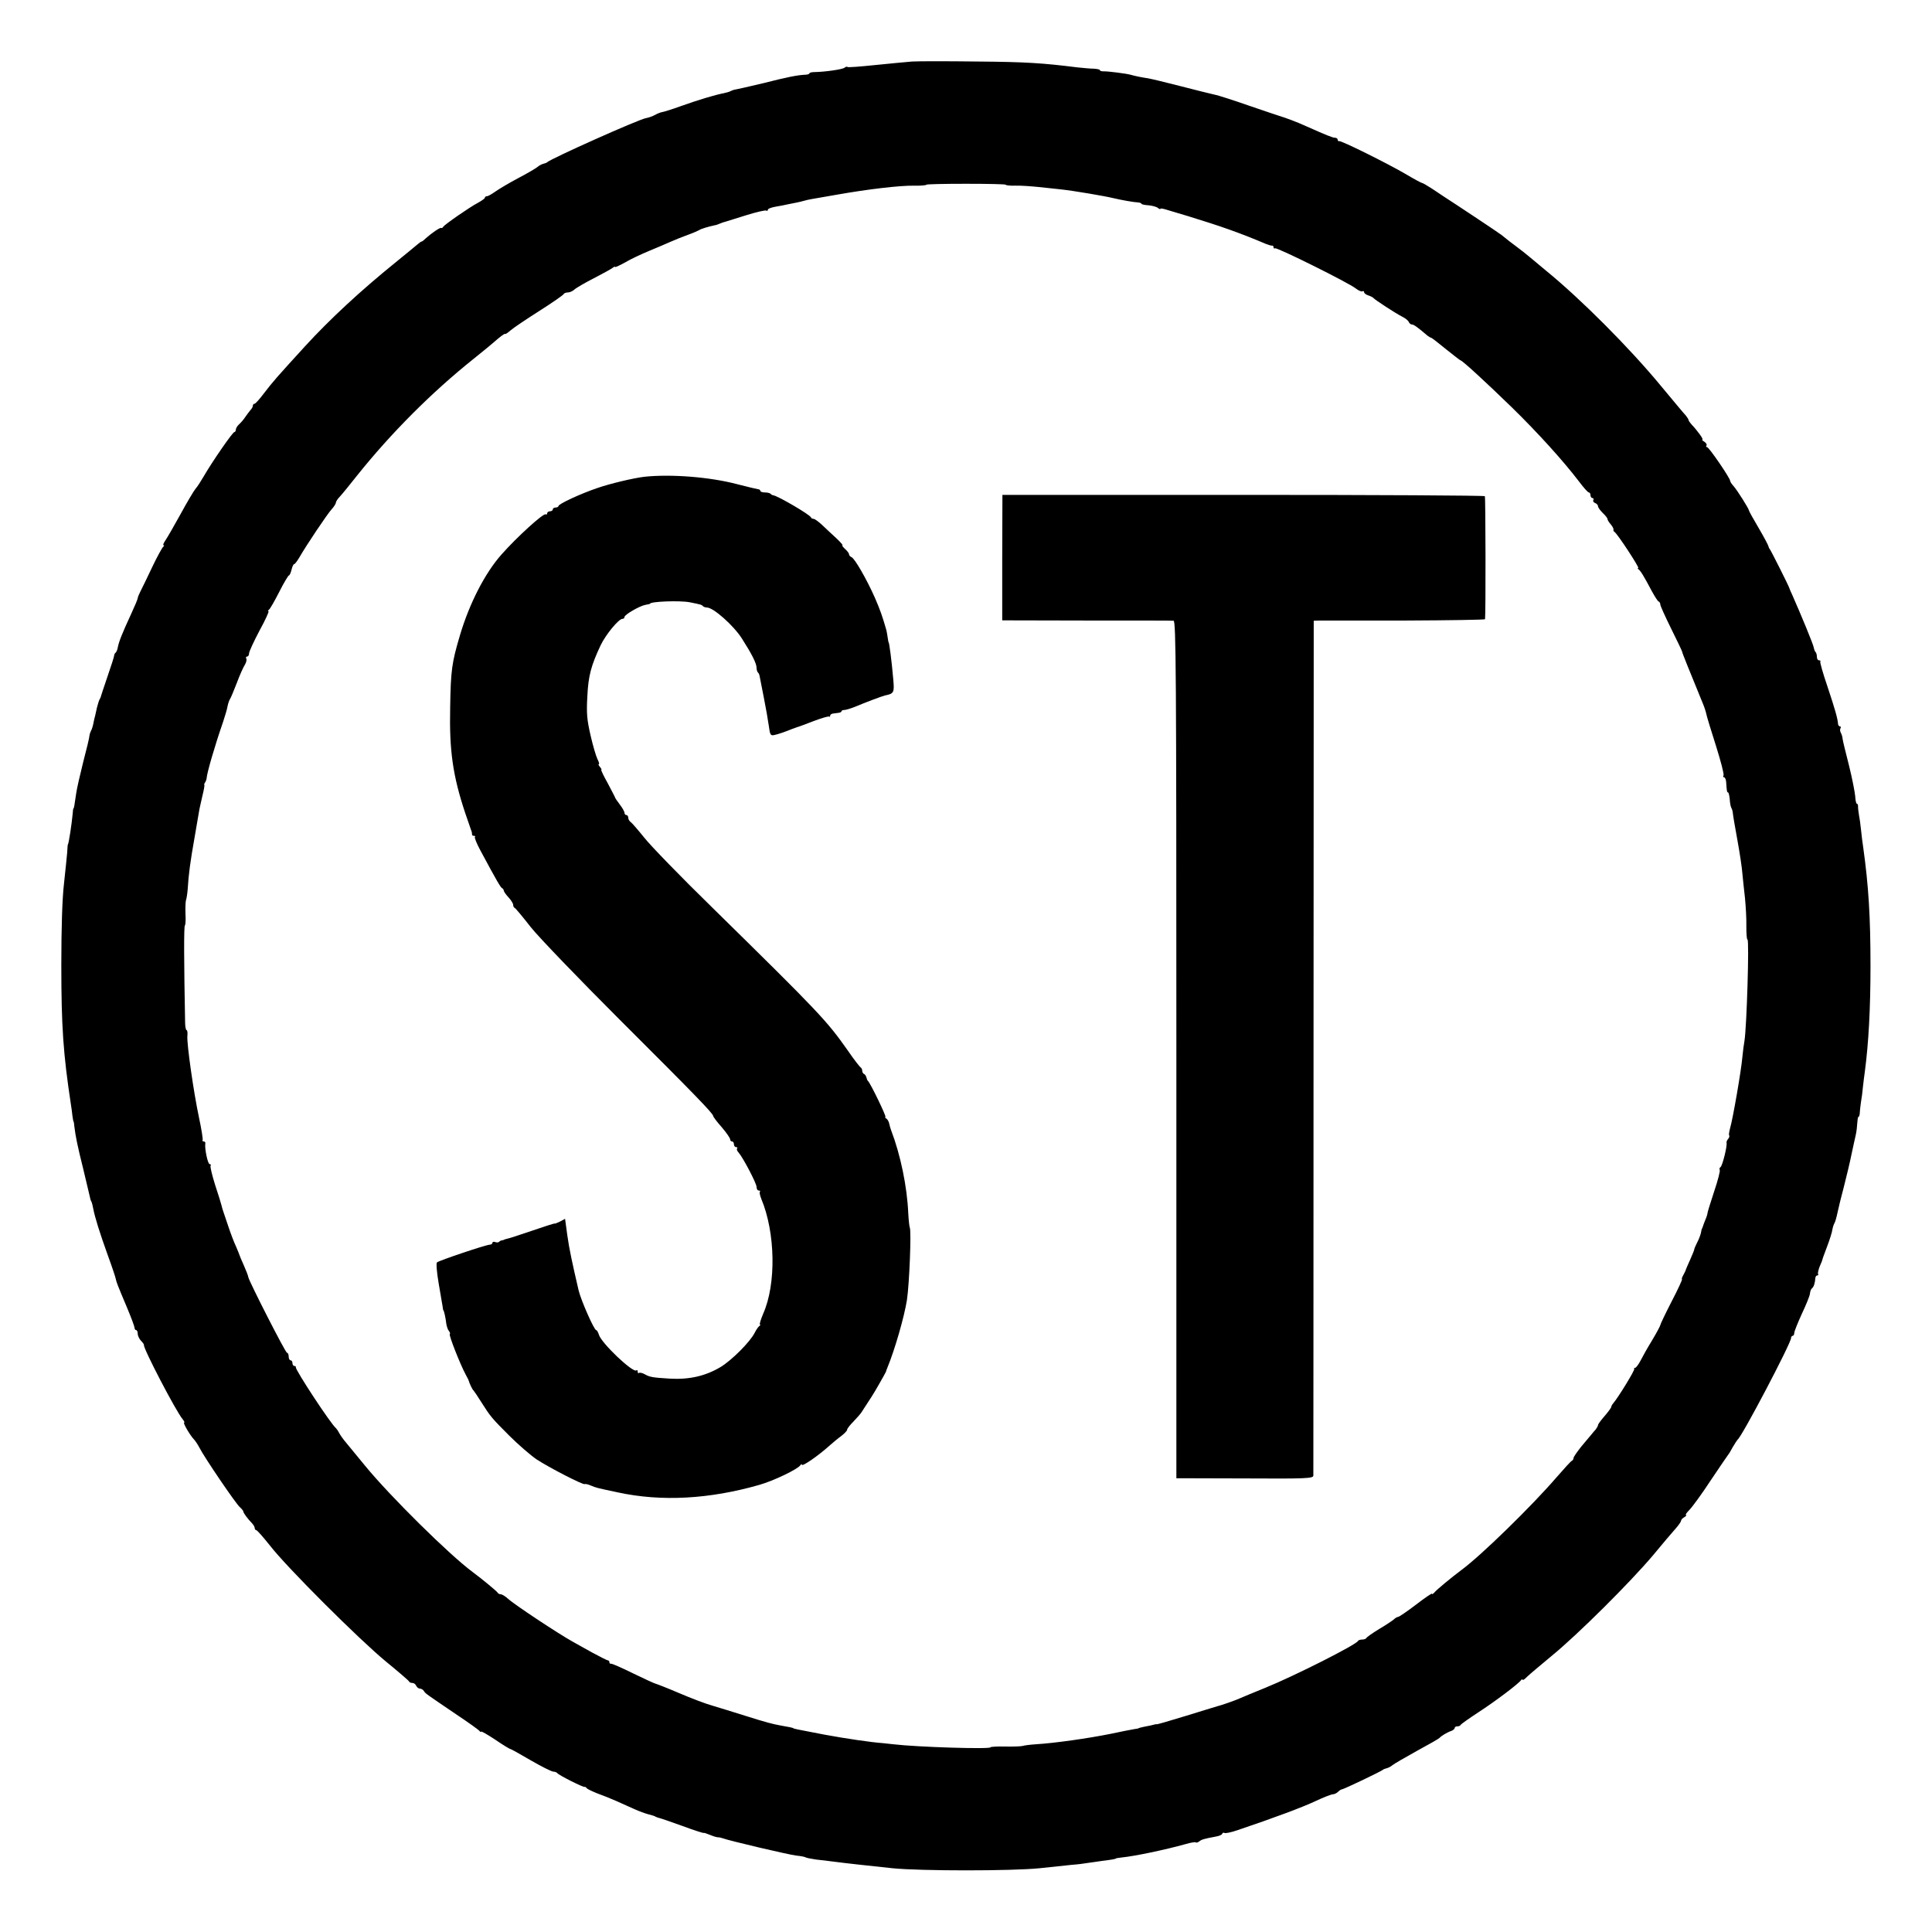 <?xml version="1.0" standalone="no"?>
<!DOCTYPE svg PUBLIC "-//W3C//DTD SVG 20010904//EN"
 "http://www.w3.org/TR/2001/REC-SVG-20010904/DTD/svg10.dtd">
<svg version="1.0" xmlns="http://www.w3.org/2000/svg"
 width="1024pt" height="1024pt" viewBox="0 0 1024 1024"
 preserveAspectRatio="xMidYMid meet">
<g transform="translate(0,1024) scale(0.1,-0.1)"
fill="#000000" stroke="none">
<path d="M4835 9914 c-33 -3 -123 -11 -199 -19 -77 -8 -141 -13 -144 -10 -3 3
-10 1 -16 -4 -11 -9 -103 -22 -158 -23 -16 0 -28 -3 -28 -7 0 -3 -10 -7 -22
-7 -42 -2 -93 -12 -223 -45 -72 -17 -137 -32 -145 -33 -9 -1 -20 -5 -26 -8 -6
-4 -23 -9 -38 -12 -43 -8 -134 -35 -226 -68 -47 -17 -92 -31 -100 -32 -8 -1
-26 -8 -38 -15 -13 -7 -35 -15 -48 -17 -40 -7 -505 -215 -524 -234 -3 -3 -12
-6 -20 -8 -8 -2 -22 -9 -30 -16 -8 -7 -55 -35 -105 -61 -49 -26 -104 -59 -122
-72 -17 -12 -36 -23 -42 -23 -6 0 -11 -3 -11 -8 0 -4 -17 -16 -37 -27 -44 -23
-175 -114 -184 -127 -3 -6 -8 -8 -11 -6 -6 3 -51 -28 -80 -54 -10 -10 -20 -18
-23 -18 -3 0 -13 -7 -23 -16 -9 -8 -62 -51 -117 -96 -183 -148 -347 -300 -478
-443 -157 -172 -169 -186 -216 -247 -24 -32 -47 -58 -52 -58 -5 0 -9 -5 -9
-11 0 -6 -6 -16 -13 -23 -6 -8 -19 -24 -27 -36 -8 -13 -23 -30 -33 -39 -9 -8
-17 -21 -17 -28 0 -7 -4 -13 -8 -13 -9 0 -120 -161 -163 -236 -14 -24 -33 -54
-43 -65 -9 -11 -45 -71 -78 -132 -34 -62 -70 -124 -80 -139 -11 -16 -16 -28
-11 -28 4 0 4 -4 -2 -8 -5 -4 -32 -52 -58 -107 -26 -55 -54 -113 -62 -128 -8
-16 -15 -32 -15 -37 0 -5 -15 -41 -34 -82 -49 -106 -65 -147 -71 -176 -2 -14
-8 -28 -12 -31 -4 -3 -8 -10 -8 -16 0 -5 -16 -55 -35 -110 -19 -55 -34 -102
-35 -105 0 -3 -3 -9 -6 -15 -4 -5 -10 -26 -15 -45 -4 -19 -9 -39 -10 -45 -2
-5 -6 -23 -9 -39 -3 -16 -9 -34 -13 -40 -3 -6 -7 -17 -8 -26 0 -8 -15 -71 -33
-139 -17 -68 -34 -142 -37 -165 -10 -70 -12 -81 -15 -81 -1 0 -3 -13 -4 -30
-4 -46 -21 -160 -25 -160 -1 0 -3 -20 -4 -45 -2 -25 -10 -99 -17 -165 -9 -77
-14 -230 -14 -430 0 -325 10 -470 51 -740 3 -16 6 -43 8 -60 2 -16 5 -30 6
-30 1 0 3 -11 4 -25 6 -52 18 -109 47 -225 16 -66 31 -130 34 -143 2 -12 6
-26 9 -30 3 -5 7 -21 10 -37 8 -44 34 -128 78 -250 22 -60 41 -117 42 -125 4
-18 8 -29 59 -150 22 -52 40 -101 40 -107 0 -7 4 -13 9 -13 4 0 8 -9 8 -19 0
-11 8 -27 17 -37 10 -10 17 -20 16 -23 -5 -16 170 -352 205 -393 8 -10 12 -18
8 -18 -8 0 31 -67 51 -88 8 -8 21 -28 30 -45 27 -53 193 -297 214 -315 10 -9
19 -20 19 -24 0 -7 21 -36 47 -63 7 -8 13 -18 13 -24 0 -6 4 -11 8 -11 5 0 37
-37 73 -82 90 -116 471 -496 614 -614 66 -54 122 -102 123 -106 2 -5 10 -8 18
-8 8 0 17 -7 20 -15 4 -8 12 -15 20 -15 7 0 17 -6 21 -13 9 -14 7 -12 169
-122 66 -44 122 -84 126 -90 4 -5 8 -7 8 -3 0 4 33 -15 74 -42 41 -28 77 -50
81 -50 3 0 52 -27 108 -60 57 -33 111 -60 120 -60 8 0 18 -4 21 -8 6 -10 139
-77 145 -73 2 1 7 -1 10 -6 3 -5 29 -17 56 -28 28 -10 73 -28 100 -40 28 -13
71 -32 96 -43 26 -12 60 -24 75 -28 16 -4 34 -9 39 -13 6 -3 15 -6 20 -7 6 -1
61 -20 122 -42 62 -23 113 -39 113 -37 0 2 16 -3 35 -11 19 -8 38 -13 42 -12
5 0 15 -2 23 -5 30 -12 353 -88 391 -92 21 -2 43 -6 48 -9 4 -3 30 -8 57 -12
27 -3 65 -7 84 -10 19 -2 49 -6 65 -8 31 -4 61 -7 255 -28 148 -15 632 -15
780 0 63 7 140 15 170 18 30 2 69 7 85 10 17 2 48 7 70 10 56 7 80 11 80 14 0
1 14 3 30 5 70 7 232 41 339 71 27 8 52 12 54 9 3 -3 11 0 18 5 12 10 24 14
89 26 17 3 32 9 33 15 2 5 8 7 12 4 5 -3 35 3 67 14 199 67 348 123 416 155
42 20 84 36 92 36 7 0 20 6 27 13 7 7 16 13 20 13 7 -1 210 96 218 104 3 3 12
6 20 8 8 2 22 9 30 16 8 7 67 41 130 76 63 34 117 65 120 69 8 10 43 31 63 37
9 4 17 10 17 15 0 5 6 9 14 9 8 0 16 3 18 8 2 4 44 34 93 66 91 59 214 152
227 171 4 5 8 6 8 2 0 -4 11 2 23 15 13 13 73 63 133 113 138 113 413 387 534
530 50 61 105 125 121 143 16 18 29 37 29 42 0 5 8 14 18 19 9 6 13 11 8 11
-5 0 3 12 18 27 15 15 67 86 114 158 48 71 89 132 92 135 3 3 14 21 24 40 11
19 23 37 26 40 23 16 283 511 283 538 0 6 4 12 9 12 4 0 8 7 8 15 0 8 18 53
40 101 22 47 42 95 43 107 1 12 6 25 11 29 9 6 16 27 18 56 1 6 5 12 10 12 5
0 7 3 4 8 -2 4 2 22 9 40 8 18 14 33 14 35 -1 1 11 33 25 70 14 37 27 78 28
90 2 12 7 27 11 34 4 6 11 31 16 55 5 24 20 86 34 138 13 52 32 129 40 170 9
41 19 89 23 105 4 17 7 45 8 63 1 17 3 32 6 32 3 0 6 8 7 18 0 9 3 35 6 57 4
22 9 60 11 85 3 25 7 61 10 80 20 151 30 334 30 560 0 260 -10 425 -39 632 -3
18 -8 58 -11 88 -3 30 -8 66 -11 80 -2 14 -5 33 -5 43 1 9 -2 17 -6 17 -4 0
-8 18 -9 40 -2 22 -16 95 -33 163 -17 67 -33 131 -34 142 -1 12 -6 26 -10 33
-4 7 -4 17 -1 22 3 6 2 10 -3 10 -5 0 -9 6 -10 13 -2 29 -16 78 -56 198 -24
70 -41 130 -38 133 3 3 0 6 -6 6 -7 0 -12 8 -12 18 0 10 -3 22 -7 26 -4 3 -8
15 -10 25 -2 15 -68 175 -115 281 -7 14 -12 27 -13 30 -1 9 -100 205 -105 210
-3 3 -6 10 -7 15 -1 6 -24 49 -52 97 -28 47 -51 89 -51 92 0 9 -63 109 -82
130 -10 11 -18 23 -18 28 0 14 -112 178 -122 178 -5 0 -7 4 -3 9 3 6 -3 14
-12 20 -10 6 -14 11 -10 11 8 0 -24 45 -58 81 -8 9 -15 19 -15 22 0 4 -7 15
-15 25 -9 9 -68 80 -132 157 -165 200 -423 459 -608 610 -26 22 -65 54 -84 70
-20 17 -54 44 -76 60 -22 16 -45 34 -52 40 -7 5 -18 15 -25 20 -12 10 -270
181 -308 205 -8 6 -35 23 -60 40 -25 16 -48 30 -52 30 -4 0 -45 22 -90 49 -98
57 -340 177 -350 173 -5 -1 -8 2 -8 8 0 5 -6 10 -14 10 -13 0 -47 14 -155 62
-43 20 -110 45 -141 54 -8 2 -80 27 -160 54 -80 28 -163 55 -185 59 -22 5
-103 25 -180 45 -77 20 -153 38 -170 41 -34 5 -69 12 -93 19 -21 6 -121 19
-144 18 -10 0 -18 2 -18 6 0 4 -15 7 -32 8 -18 0 -58 4 -88 7 -183 23 -274 29
-530 31 -157 2 -312 2 -345 0z m495 -653 c0 -3 22 -6 50 -5 28 1 83 -3 123 -7
39 -4 95 -10 122 -13 65 -7 230 -35 275 -46 42 -10 108 -22 133 -23 9 -1 17
-4 17 -7 0 -3 17 -7 37 -8 20 -2 43 -8 50 -14 7 -6 13 -8 13 -5 0 3 12 2 28
-3 15 -4 68 -21 117 -35 176 -54 276 -89 415 -148 14 -5 28 -10 33 -9 4 1 7
-3 7 -9 0 -5 4 -8 8 -5 10 6 389 -182 428 -213 14 -11 30 -18 35 -15 5 3 9 1
9 -5 0 -5 10 -13 23 -17 12 -4 24 -10 27 -14 7 -9 117 -81 153 -99 16 -8 31
-20 34 -28 3 -7 10 -13 17 -13 9 0 28 -13 83 -60 7 -5 15 -10 18 -10 3 0 38
-27 78 -60 41 -33 76 -60 78 -60 9 0 135 -116 273 -250 137 -134 272 -283 355
-392 24 -32 47 -58 52 -58 5 0 9 -7 9 -15 0 -8 5 -15 11 -15 5 0 7 -5 4 -10
-3 -6 1 -13 9 -16 9 -3 16 -11 16 -18 0 -6 12 -22 25 -35 14 -13 25 -27 25
-32 0 -5 8 -18 18 -29 9 -11 15 -23 14 -27 -2 -3 0 -9 5 -12 16 -10 134 -191
126 -191 -5 0 -3 -4 2 -8 10 -7 26 -32 71 -117 15 -27 30 -51 35 -53 5 -2 9
-9 9 -16 0 -7 26 -64 57 -127 31 -63 58 -118 59 -124 1 -8 31 -82 110 -275 8
-19 16 -44 18 -55 2 -11 25 -87 51 -168 25 -80 44 -151 40 -157 -3 -5 -2 -10
3 -10 5 0 10 -11 11 -25 3 -46 4 -55 10 -55 3 0 7 -16 9 -36 1 -20 5 -41 9
-47 4 -6 7 -20 8 -31 1 -12 12 -75 24 -141 12 -66 24 -145 26 -175 3 -30 9
-90 14 -132 4 -43 8 -109 7 -148 0 -38 2 -70 6 -70 10 0 -4 -464 -16 -537 -3
-15 -8 -54 -11 -85 -6 -72 -51 -331 -65 -377 -5 -19 -8 -37 -5 -39 3 -3 0 -11
-5 -18 -6 -6 -10 -16 -9 -20 5 -16 -22 -124 -32 -130 -5 -3 -7 -9 -4 -15 3 -5
-10 -56 -30 -115 -19 -58 -35 -109 -35 -114 0 -5 -5 -21 -12 -37 -6 -15 -12
-31 -13 -35 -2 -5 -3 -9 -4 -10 -2 -2 -4 -12 -6 -24 -3 -11 -11 -34 -20 -50
-8 -16 -15 -32 -15 -36 0 -3 -10 -28 -22 -55 -12 -26 -22 -50 -23 -53 0 -3 -6
-15 -13 -28 -7 -12 -10 -22 -7 -22 3 0 -21 -53 -55 -118 -33 -64 -60 -121 -60
-125 0 -4 -19 -40 -43 -80 -24 -39 -52 -89 -62 -109 -11 -21 -24 -38 -29 -38
-5 0 -7 -2 -4 -5 5 -5 -85 -152 -111 -182 -6 -7 -11 -16 -11 -20 0 -4 -16 -26
-35 -48 -19 -22 -35 -43 -35 -48 0 -4 -6 -15 -12 -23 -7 -8 -18 -20 -23 -27
-6 -7 -29 -35 -53 -63 -23 -29 -42 -56 -42 -62 0 -6 -4 -12 -8 -14 -5 -1 -41
-41 -82 -88 -130 -151 -401 -416 -505 -492 -51 -38 -132 -105 -142 -118 -7 -8
-13 -12 -13 -7 0 4 -38 -22 -85 -58 -47 -36 -90 -65 -95 -65 -5 0 -15 -6 -22
-13 -7 -6 -42 -30 -78 -51 -36 -22 -66 -43 -68 -48 -2 -4 -12 -8 -22 -8 -10 0
-20 -3 -22 -7 -8 -20 -340 -187 -490 -248 -62 -25 -122 -50 -133 -55 -23 -11
-103 -39 -125 -44 -8 -2 -81 -25 -163 -50 -81 -25 -151 -45 -155 -45 -4 1 -9
0 -12 -1 -6 -2 -27 -7 -60 -13 -14 -3 -25 -6 -25 -7 0 -1 -11 -3 -25 -5 -14
-2 -68 -13 -120 -24 -124 -25 -300 -50 -400 -56 -30 -2 -62 -6 -70 -9 -8 -2
-50 -4 -93 -3 -42 1 -77 -1 -77 -4 0 -11 -389 1 -515 16 -22 2 -47 5 -55 6
-60 4 -196 24 -310 45 -153 29 -165 32 -165 34 0 2 -28 8 -65 14 -48 9 -76 16
-190 52 -63 20 -142 44 -175 54 -33 9 -112 39 -175 66 -63 27 -120 49 -125 50
-6 1 -60 26 -120 55 -61 30 -113 53 -117 51 -5 -1 -8 2 -8 8 0 5 -4 10 -9 10
-4 0 -41 19 -82 41 -41 23 -87 49 -104 58 -74 41 -310 197 -342 227 -14 13
-32 24 -39 24 -7 0 -14 4 -16 8 -2 6 -83 73 -133 110 -122 90 -437 401 -569
562 -43 52 -89 108 -102 124 -14 16 -30 39 -36 50 -6 12 -14 23 -17 26 -26 20
-216 309 -213 323 1 4 -2 7 -8 7 -5 0 -10 7 -10 15 0 8 -4 15 -10 15 -5 0 -10
9 -10 20 0 11 -4 20 -9 20 -8 0 -200 376 -205 401 -1 8 -12 36 -24 63 -12 27
-22 50 -22 52 0 2 -9 23 -19 47 -11 23 -29 71 -41 107 -12 36 -24 72 -27 80
-3 8 -7 22 -9 31 -2 9 -17 58 -34 109 -16 51 -27 97 -24 101 3 5 1 9 -5 9 -10
0 -27 83 -23 108 2 6 -2 12 -8 12 -6 0 -9 3 -6 8 2 4 -6 57 -19 117 -29 136
-65 389 -62 433 2 17 0 32 -4 32 -4 0 -8 19 -8 43 -6 314 -7 509 -1 512 3 2 5
30 3 62 -1 32 0 65 3 73 3 8 7 35 9 60 4 72 14 147 36 270 11 63 22 126 24
140 2 14 11 51 18 83 8 31 12 57 10 57 -2 0 -1 6 4 13 4 6 8 17 8 22 2 29 42
168 87 298 10 31 22 69 24 84 3 15 9 32 13 38 4 5 20 44 36 85 15 41 35 85 43
97 7 12 11 27 7 33 -3 5 -1 10 4 10 6 0 11 7 11 17 0 9 25 63 55 120 31 56 52
103 48 103 -5 0 -3 4 2 8 6 4 30 46 55 95 24 48 48 87 51 87 4 0 10 14 14 30
4 17 10 30 14 30 4 0 15 15 26 33 39 68 150 233 172 257 13 14 23 30 23 36 0
5 10 21 23 34 12 13 52 62 89 109 180 225 395 441 618 619 52 42 100 81 106
87 33 29 59 49 61 45 1 -3 14 6 29 19 16 14 85 60 154 104 69 44 127 84 128
89 2 4 12 8 22 8 10 0 25 7 34 15 8 8 54 35 103 60 48 25 94 50 101 56 6 5 12
7 12 4 0 -3 24 8 53 24 28 17 86 44 127 61 41 17 93 39 115 49 22 10 63 26 90
36 28 10 55 22 60 25 9 7 50 19 83 26 8 1 21 6 30 10 9 4 22 8 27 9 6 2 54 17
109 34 54 17 103 28 107 25 5 -3 9 -1 9 5 0 5 19 12 43 16 23 4 51 9 62 12 11
2 31 6 45 9 14 3 33 7 42 10 10 3 28 7 40 9 13 2 75 13 138 24 159 28 326 48
404 47 36 -1 66 2 66 5 0 3 95 5 210 5 116 0 210 -2 210 -5z"/>
<path d="M3415 7713 c-58 -7 -181 -36 -250 -60 -88 -30 -205 -84 -205 -95 0
-4 -7 -8 -15 -8 -8 0 -15 -4 -15 -10 0 -5 -7 -10 -15 -10 -8 0 -15 -5 -15 -11
0 -5 -4 -8 -8 -5 -12 7 -153 -121 -234 -213 -88 -99 -171 -261 -221 -431 -42
-142 -48 -182 -51 -380 -5 -228 14 -362 80 -560 14 -41 28 -82 31 -90 4 -8 5
-18 5 -22 -1 -5 3 -8 10 -8 6 0 9 -3 5 -6 -3 -4 10 -36 30 -73 88 -164 107
-196 115 -199 4 -2 8 -8 8 -12 0 -5 11 -21 25 -36 14 -15 25 -33 25 -40 0 -7
3 -14 8 -16 4 -1 43 -48 86 -103 44 -55 256 -275 471 -490 395 -394 495 -497
495 -510 0 -4 20 -31 45 -59 25 -29 45 -58 45 -65 0 -6 5 -11 10 -11 6 0 10
-7 10 -15 0 -8 5 -15 12 -15 6 0 8 -3 5 -7 -4 -3 0 -14 8 -22 24 -28 95 -163
95 -182 0 -11 5 -19 12 -19 6 0 9 -3 6 -6 -4 -3 0 -20 7 -38 75 -179 80 -452
10 -609 -13 -31 -21 -57 -17 -57 4 0 2 -4 -3 -8 -6 -4 -17 -20 -25 -36 -24
-48 -121 -145 -180 -181 -80 -48 -166 -68 -270 -62 -95 6 -106 8 -136 25 -12
6 -24 8 -28 5 -3 -3 -6 0 -6 7 0 7 -3 10 -7 7 -16 -17 -189 147 -199 190 -4
12 -10 23 -14 23 -11 0 -80 157 -93 210 -34 146 -50 220 -60 292 l-12 88 -28
-15 c-15 -7 -27 -12 -27 -10 0 2 -53 -15 -117 -37 -65 -22 -125 -42 -133 -43
-8 -2 -16 -4 -17 -5 -2 -2 -7 -3 -12 -4 -5 0 -12 -4 -16 -8 -4 -4 -13 -4 -21
-1 -8 3 -14 1 -14 -4 0 -5 -6 -10 -14 -10 -19 0 -269 -84 -280 -94 -5 -4 -1
-52 9 -111 10 -57 19 -112 21 -123 1 -11 3 -20 4 -20 3 0 12 -40 15 -68 2 -15
8 -34 14 -41 6 -7 8 -15 5 -18 -5 -6 54 -157 84 -213 9 -16 17 -32 17 -35 4
-14 19 -46 25 -50 3 -3 21 -30 40 -60 50 -79 56 -86 150 -180 47 -47 112 -103
144 -125 71 -46 246 -136 255 -131 3 2 17 -1 31 -7 32 -13 27 -12 145 -37 231
-50 485 -36 750 40 74 21 204 83 217 104 4 6 8 8 8 3 0 -13 87 47 149 103 16
14 42 36 60 49 17 13 31 28 31 33 0 6 15 25 33 43 17 18 38 41 44 51 48 73 63
96 93 149 19 33 35 62 36 65 0 3 4 12 7 20 40 97 90 271 104 360 13 86 24 368
15 384 -2 4 -6 38 -8 75 -6 142 -41 310 -91 441 -3 8 -8 24 -10 35 -2 10 -9
23 -16 27 -6 4 -8 8 -4 8 7 0 -79 178 -92 190 -4 3 -7 12 -9 20 -2 8 -8 17
-13 18 -5 2 -9 10 -9 17 0 7 -4 15 -8 17 -4 2 -35 41 -67 88 -114 162 -151
201 -720 760 -166 162 -328 329 -360 370 -33 41 -66 79 -72 83 -7 4 -13 15
-13 22 0 8 -4 15 -10 15 -5 0 -10 5 -10 12 0 6 -11 26 -25 44 -14 18 -25 35
-25 37 0 2 -18 36 -39 76 -22 39 -37 71 -34 71 3 0 0 7 -7 15 -7 8 -10 15 -6
15 4 0 0 12 -8 28 -7 15 -24 71 -36 125 -19 82 -22 116 -17 205 5 110 20 165
71 273 27 56 95 139 115 139 6 0 11 4 11 10 0 12 79 58 110 64 14 2 25 5 25 6
0 12 157 18 210 8 60 -12 64 -13 71 -21 4 -4 14 -7 21 -7 34 0 141 -95 185
-164 53 -83 78 -132 78 -156 0 -9 3 -20 7 -24 4 -3 8 -12 9 -19 1 -7 11 -57
22 -112 11 -55 23 -124 27 -153 6 -46 9 -52 28 -48 20 4 58 17 97 33 8 3 20 7
25 9 6 1 45 16 87 32 42 16 80 27 83 24 3 -3 5 -1 5 5 0 5 7 10 15 11 8 1 22
3 30 4 8 1 15 4 15 8 0 4 7 7 15 7 8 0 31 7 52 15 62 26 150 59 164 62 48 10
50 15 43 90 -8 94 -21 191 -24 191 -1 0 -3 11 -5 25 -2 14 -5 32 -7 40 -22 76
-32 105 -61 172 -42 95 -107 209 -124 215 -7 3 -13 10 -13 15 0 6 -10 19 -22
29 -11 11 -17 19 -13 19 4 0 -10 16 -31 36 -21 19 -55 51 -75 70 -20 19 -41
34 -47 34 -6 0 -12 3 -14 8 -6 15 -178 115 -200 117 -3 0 -10 3 -14 8 -4 4
-18 7 -31 7 -12 0 -23 4 -23 8 0 5 -6 9 -12 9 -7 1 -58 13 -112 27 -144 38
-350 54 -491 39z"/>
<path d="M5312 7284 l0 -332 447 -1 c245 0 453 0 461 -1 13 0 15 -259 15
-2273 l0 -2272 363 -1 c329 -2 362 0 363 15 0 9 1 1032 1 2274 l1 2257 36 1
c20 0 224 0 454 0 229 1 417 4 418 7 4 27 3 646 -1 652 -3 4 -579 7 -1281 7
l-1276 0 -1 -333z"/>
</g>
</svg>
